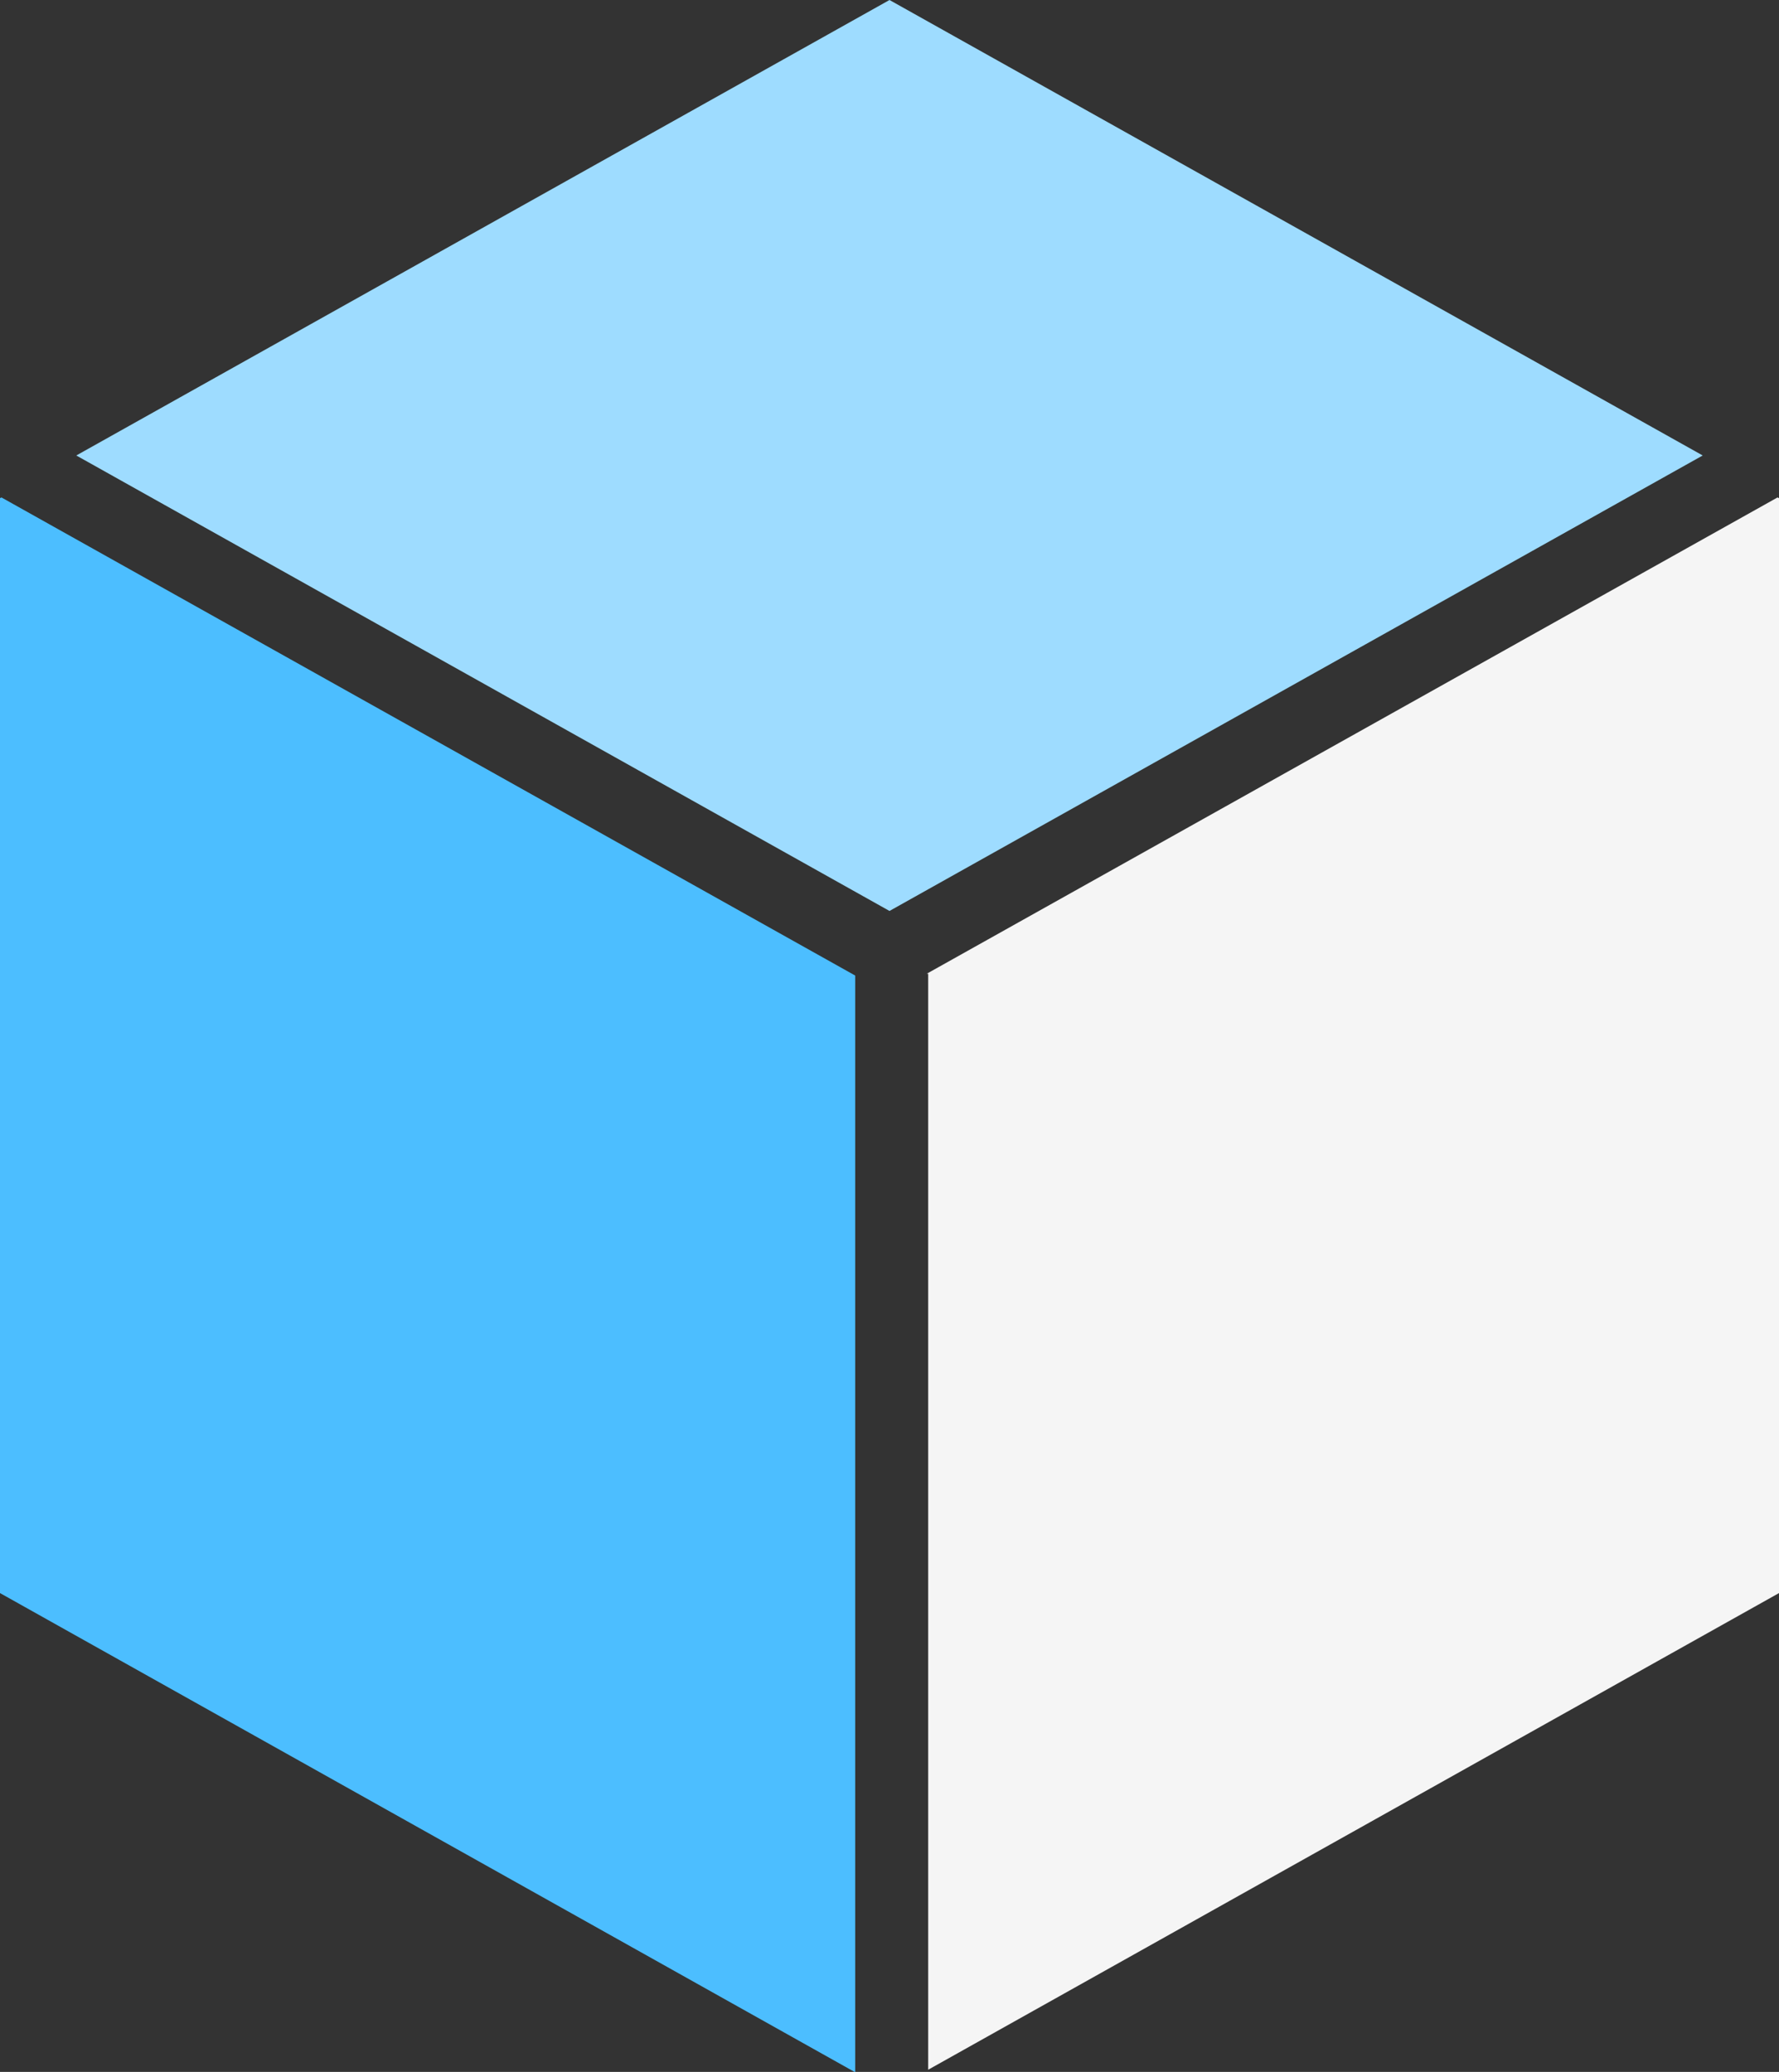 <?xml version="1.0" encoding="UTF-8"?>
<svg id="Line" xmlns="http://www.w3.org/2000/svg" viewBox="0 0 48.74 56.77">
  <rect x="0" y="0" width="48.74" height="56.77" fill="#333333" stroke="none"/>
  <defs>
    <style>
      .cls-1 {
        fill: #4cbeff;
      }

      .cls-1, .cls-2, .cls-3 {
        stroke-width: 0px;
      }

      .cls-2 {
        fill: #9edcff;
      }

      .cls-3 {
        fill: #f5f5f5;
      }
    </style>
  </defs>
  <path class="cls-1" d="M0,13.65l.04-.02,23.39,13.1v30.05L0,43.65V13.65Z"/>
  <path class="cls-3" d="M48.74,43.65l-23.31,13.06v-30.03h-.04l23.31-13.05.04.02v30Z"/>
  <path class="cls-2" d="M46.65,12.48l-22.28,12.48L2.09,12.48,24.37,0l22.28,12.48Z"/>
</svg>